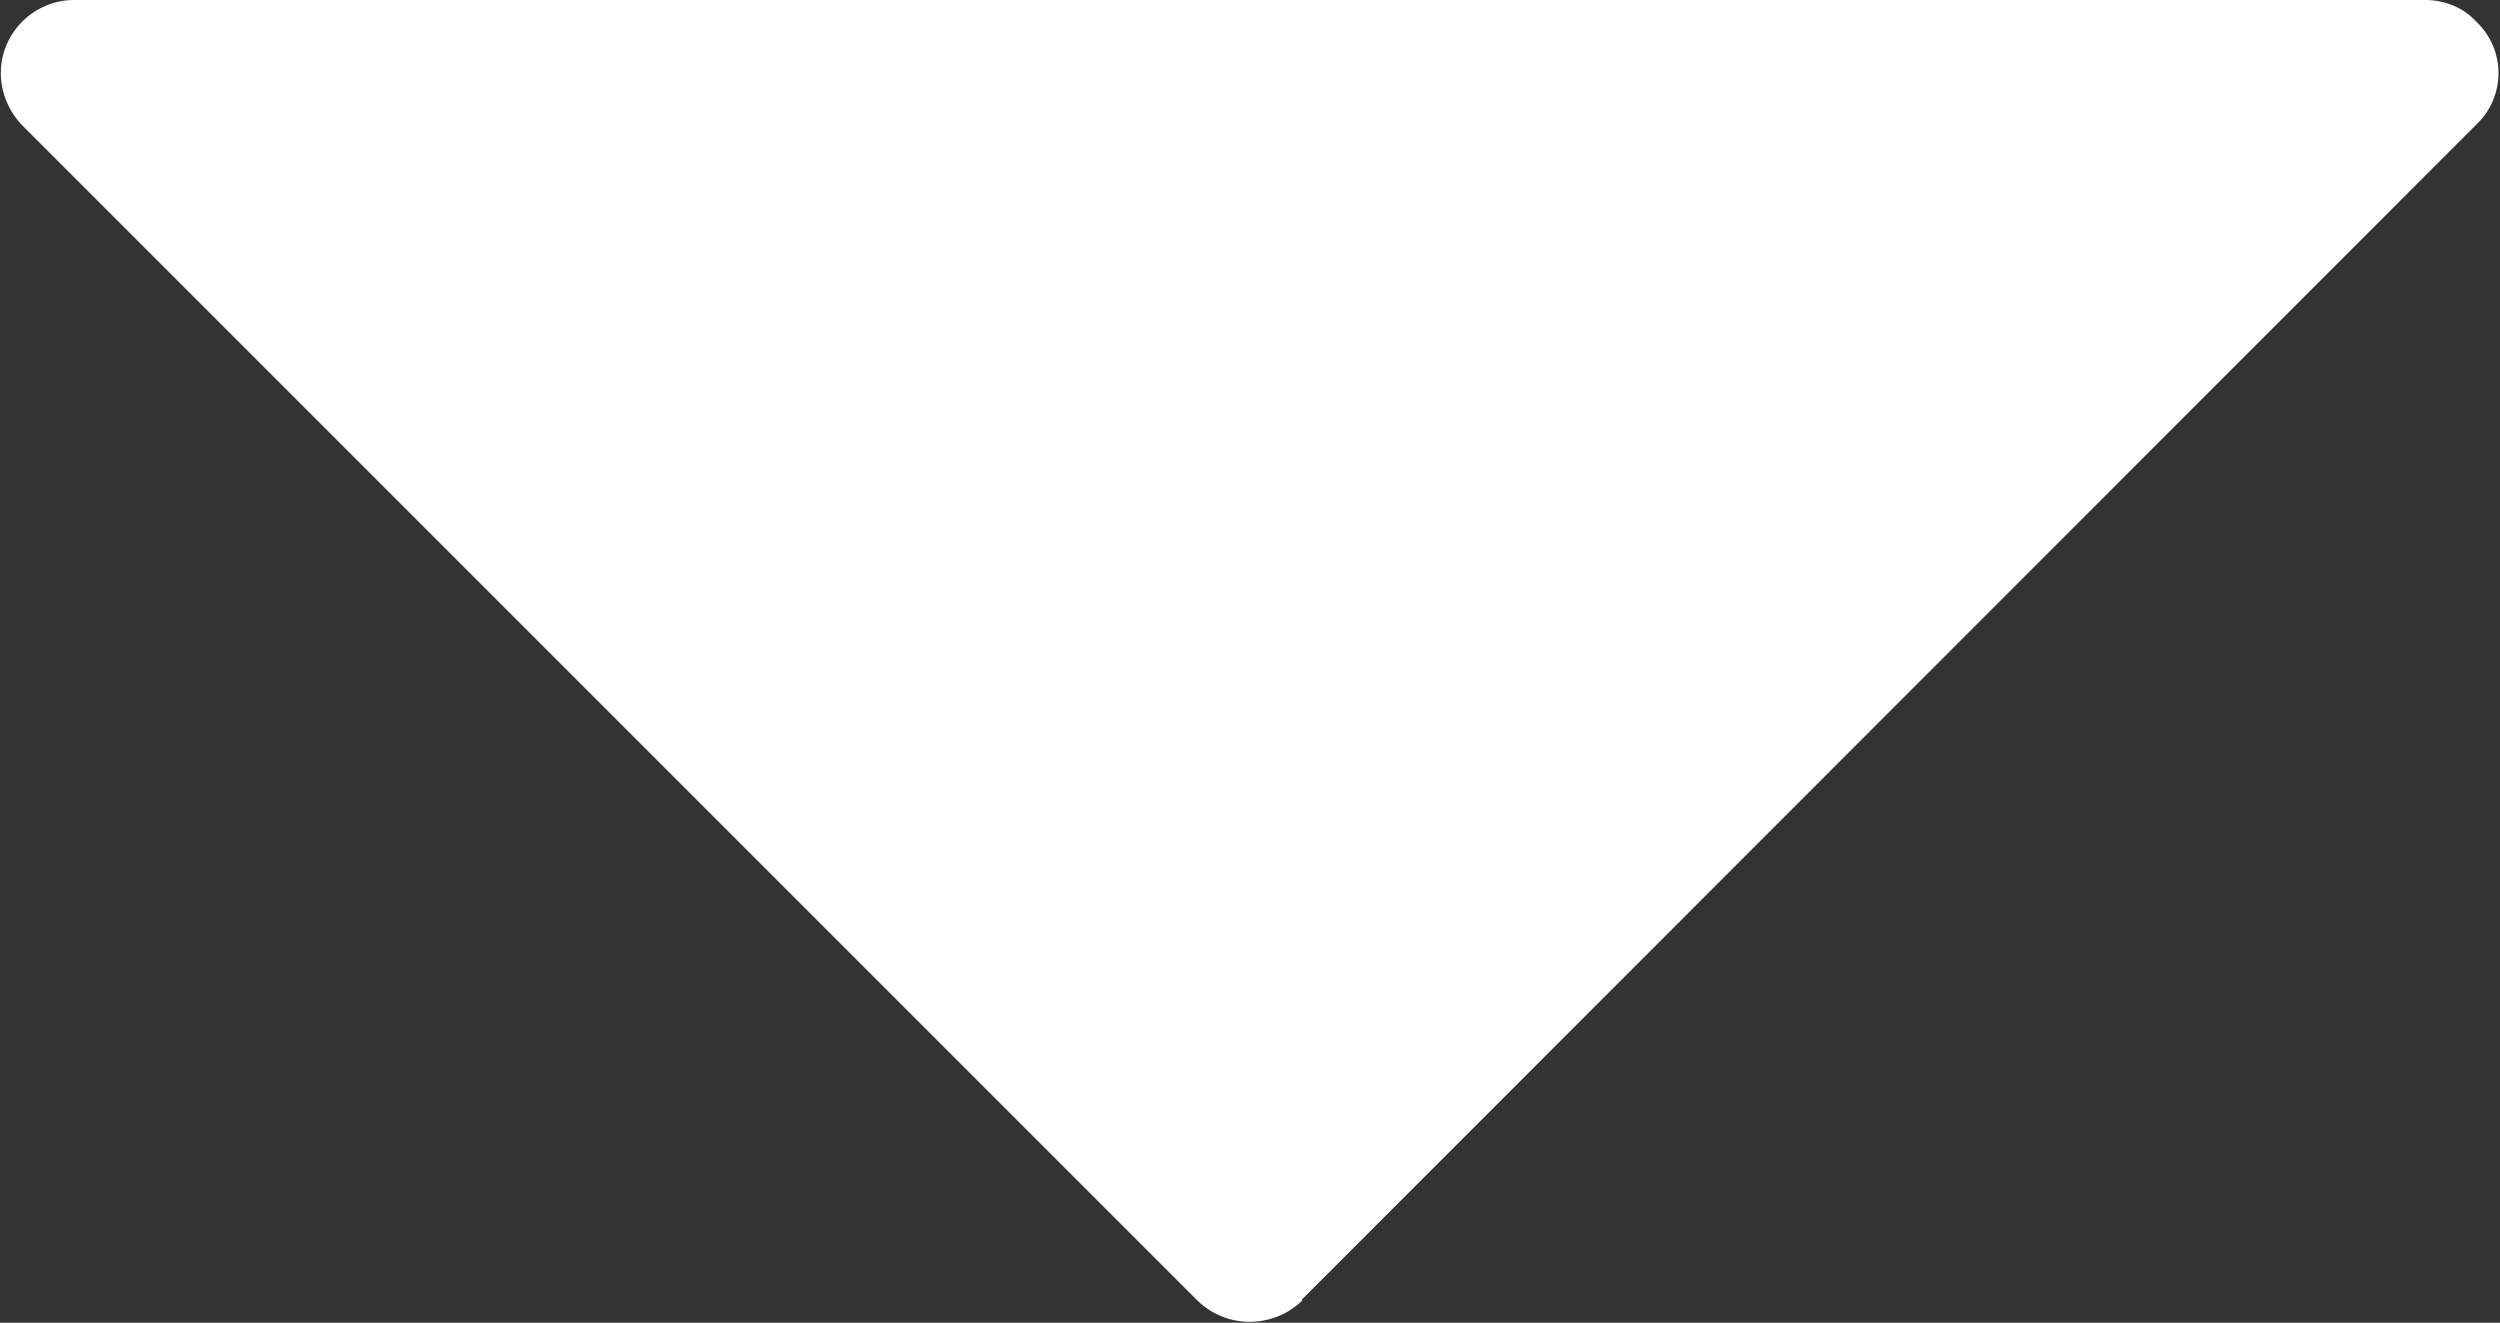 <?xml version="1.0" encoding="UTF-8"?> <svg xmlns="http://www.w3.org/2000/svg" xmlns:xlink="http://www.w3.org/1999/xlink" id="_Слой_2" data-name="Слой 2" viewBox="0 0 90.93 48.11"><rect x="0" y="0" width="90.93" height="48.11" fill="#333333" stroke="none"/><defs><style> .cls-1 { fill: #fff; } .cls-2 { clip-path: url(#clippath); } .cls-3 { fill: none; } </style><clipPath id="clippath"><rect class="cls-3" width="90.93" height="48.11"></rect></clipPath></defs><g id="_Слой_1-2" data-name="Слой 1"><g class="cls-2"><path class="cls-1" d="m.83,4.58l42.74,42.74c1.06,1.01,2.71,1.01,3.78,0v-.05L90.08,4.52c1.06-1.01,1.06-2.71,0-3.72-.48-.53-1.17-.8-1.86-.8H2.69C1.26,0,.03,1.17.03,2.66c0,.74.32,1.44.8,1.92Z"></path></g></g></svg> 